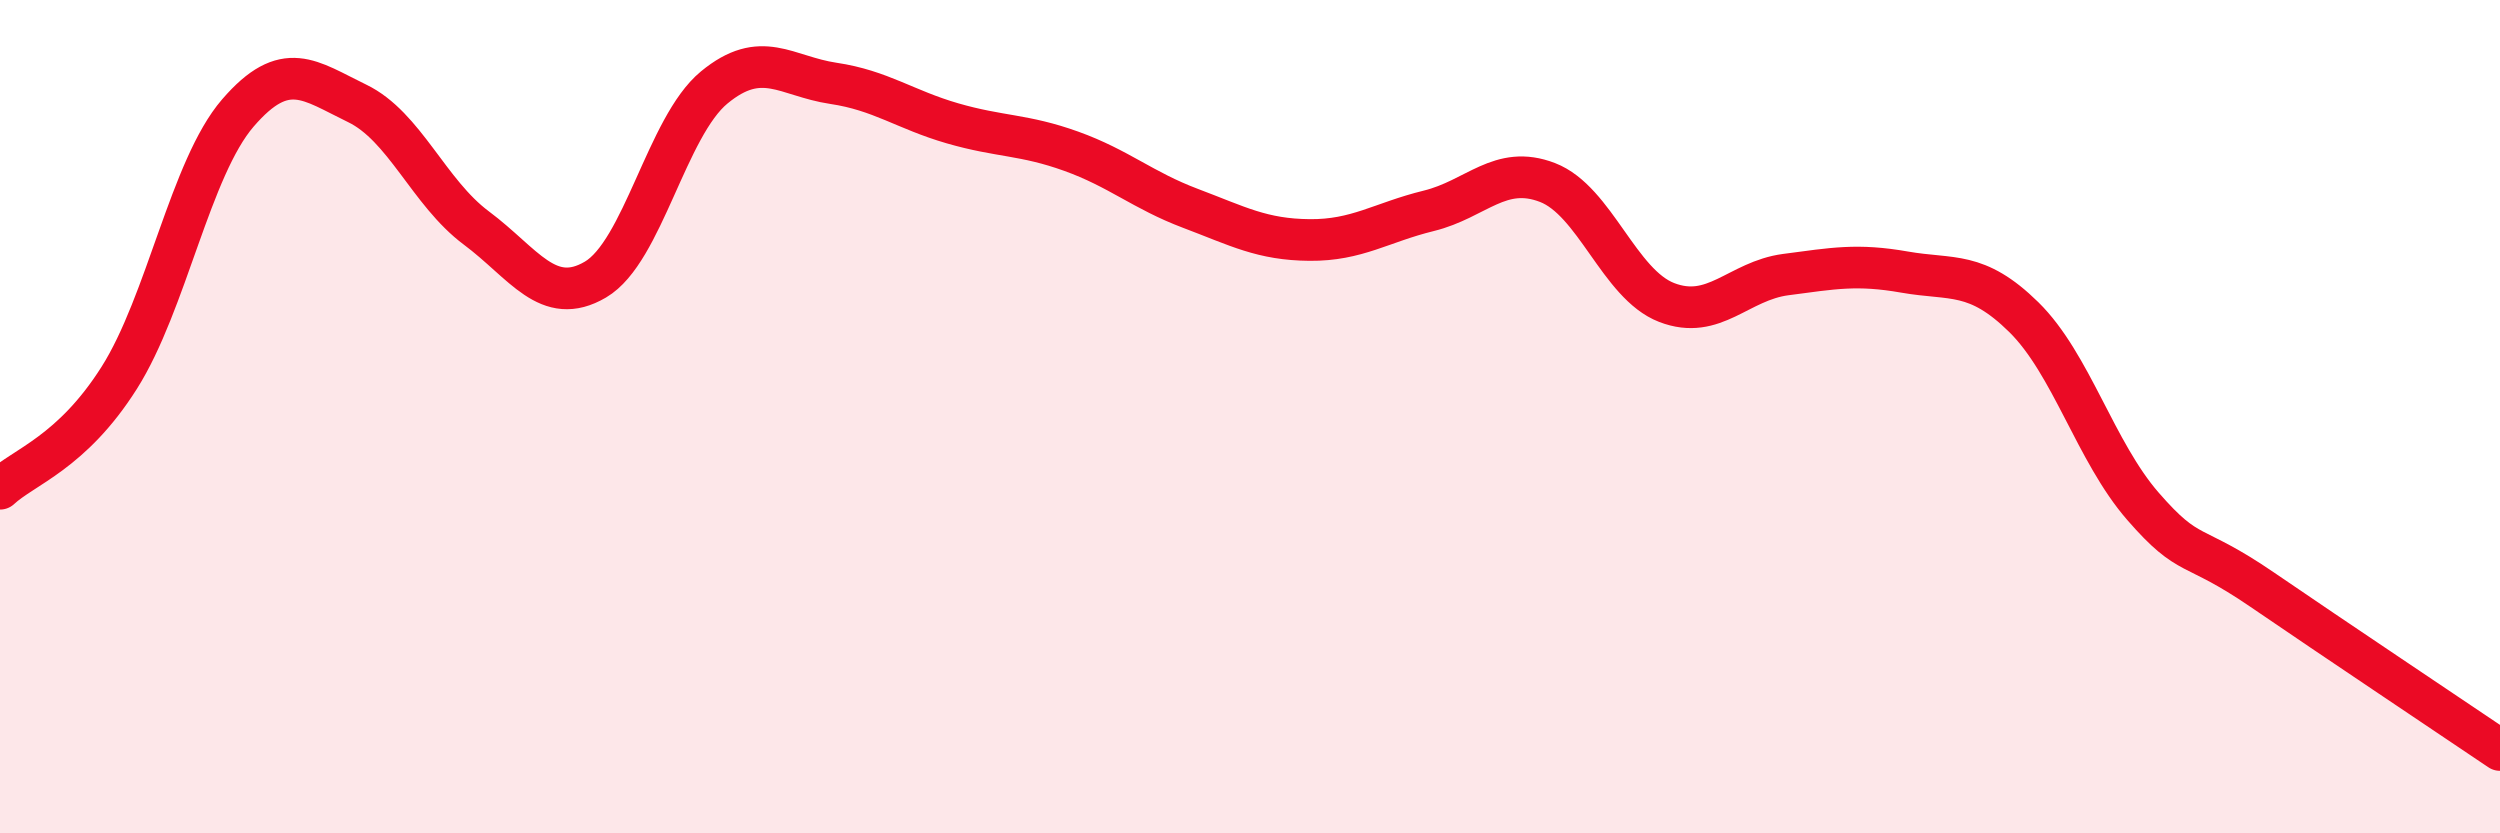 
    <svg width="60" height="20" viewBox="0 0 60 20" xmlns="http://www.w3.org/2000/svg">
      <path
        d="M 0,11.73 C 0.57,11.2 1.72,10.87 2.86,9.07 C 4,7.27 4.57,4.03 5.71,2.71 C 6.85,1.39 7.43,1.93 8.57,2.48 C 9.71,3.03 10.29,4.62 11.43,5.47 C 12.57,6.32 13.15,7.38 14.29,6.71 C 15.43,6.04 16,3.04 17.14,2.1 C 18.28,1.16 18.86,1.83 20,2 C 21.14,2.17 21.72,2.63 22.86,2.96 C 24,3.29 24.57,3.22 25.71,3.63 C 26.85,4.04 27.43,4.57 28.57,5 C 29.71,5.43 30.29,5.75 31.43,5.76 C 32.57,5.77 33.15,5.34 34.29,5.06 C 35.43,4.78 36,3.94 37.14,4.38 C 38.28,4.82 38.86,6.82 40,7.26 C 41.14,7.7 41.72,6.74 42.86,6.59 C 44,6.44 44.57,6.33 45.71,6.53 C 46.85,6.73 47.43,6.49 48.57,7.61 C 49.71,8.73 50.29,10.84 51.43,12.15 C 52.57,13.46 52.58,12.98 54.29,14.15 C 56,15.32 58.86,17.23 60,18L60 20L0 20Z"
        fill="#EB0A25"
        opacity="0.1"
        stroke-linecap="round"
        stroke-linejoin="round"
      />
      <path
        d="M 0,11.73 C 0.57,11.2 1.72,10.87 2.86,9.07 C 4,7.27 4.57,4.03 5.71,2.71 C 6.85,1.39 7.43,1.93 8.57,2.48 C 9.71,3.03 10.29,4.62 11.43,5.47 C 12.57,6.32 13.15,7.38 14.29,6.71 C 15.43,6.04 16,3.04 17.14,2.1 C 18.28,1.16 18.86,1.83 20,2 C 21.14,2.17 21.72,2.63 22.86,2.96 C 24,3.29 24.57,3.22 25.71,3.63 C 26.85,4.04 27.43,4.57 28.57,5 C 29.71,5.43 30.29,5.75 31.43,5.76 C 32.57,5.77 33.15,5.34 34.29,5.06 C 35.43,4.78 36,3.94 37.14,4.38 C 38.28,4.82 38.86,6.82 40,7.26 C 41.14,7.7 41.72,6.74 42.86,6.59 C 44,6.44 44.57,6.33 45.71,6.53 C 46.85,6.73 47.43,6.49 48.57,7.61 C 49.71,8.73 50.29,10.84 51.43,12.15 C 52.57,13.46 52.58,12.98 54.29,14.15 C 56,15.32 58.86,17.23 60,18"
        stroke="#EB0A25"
        stroke-width="1"
        fill="none"
        stroke-linecap="round"
        stroke-linejoin="round"
      />
    </svg>
  